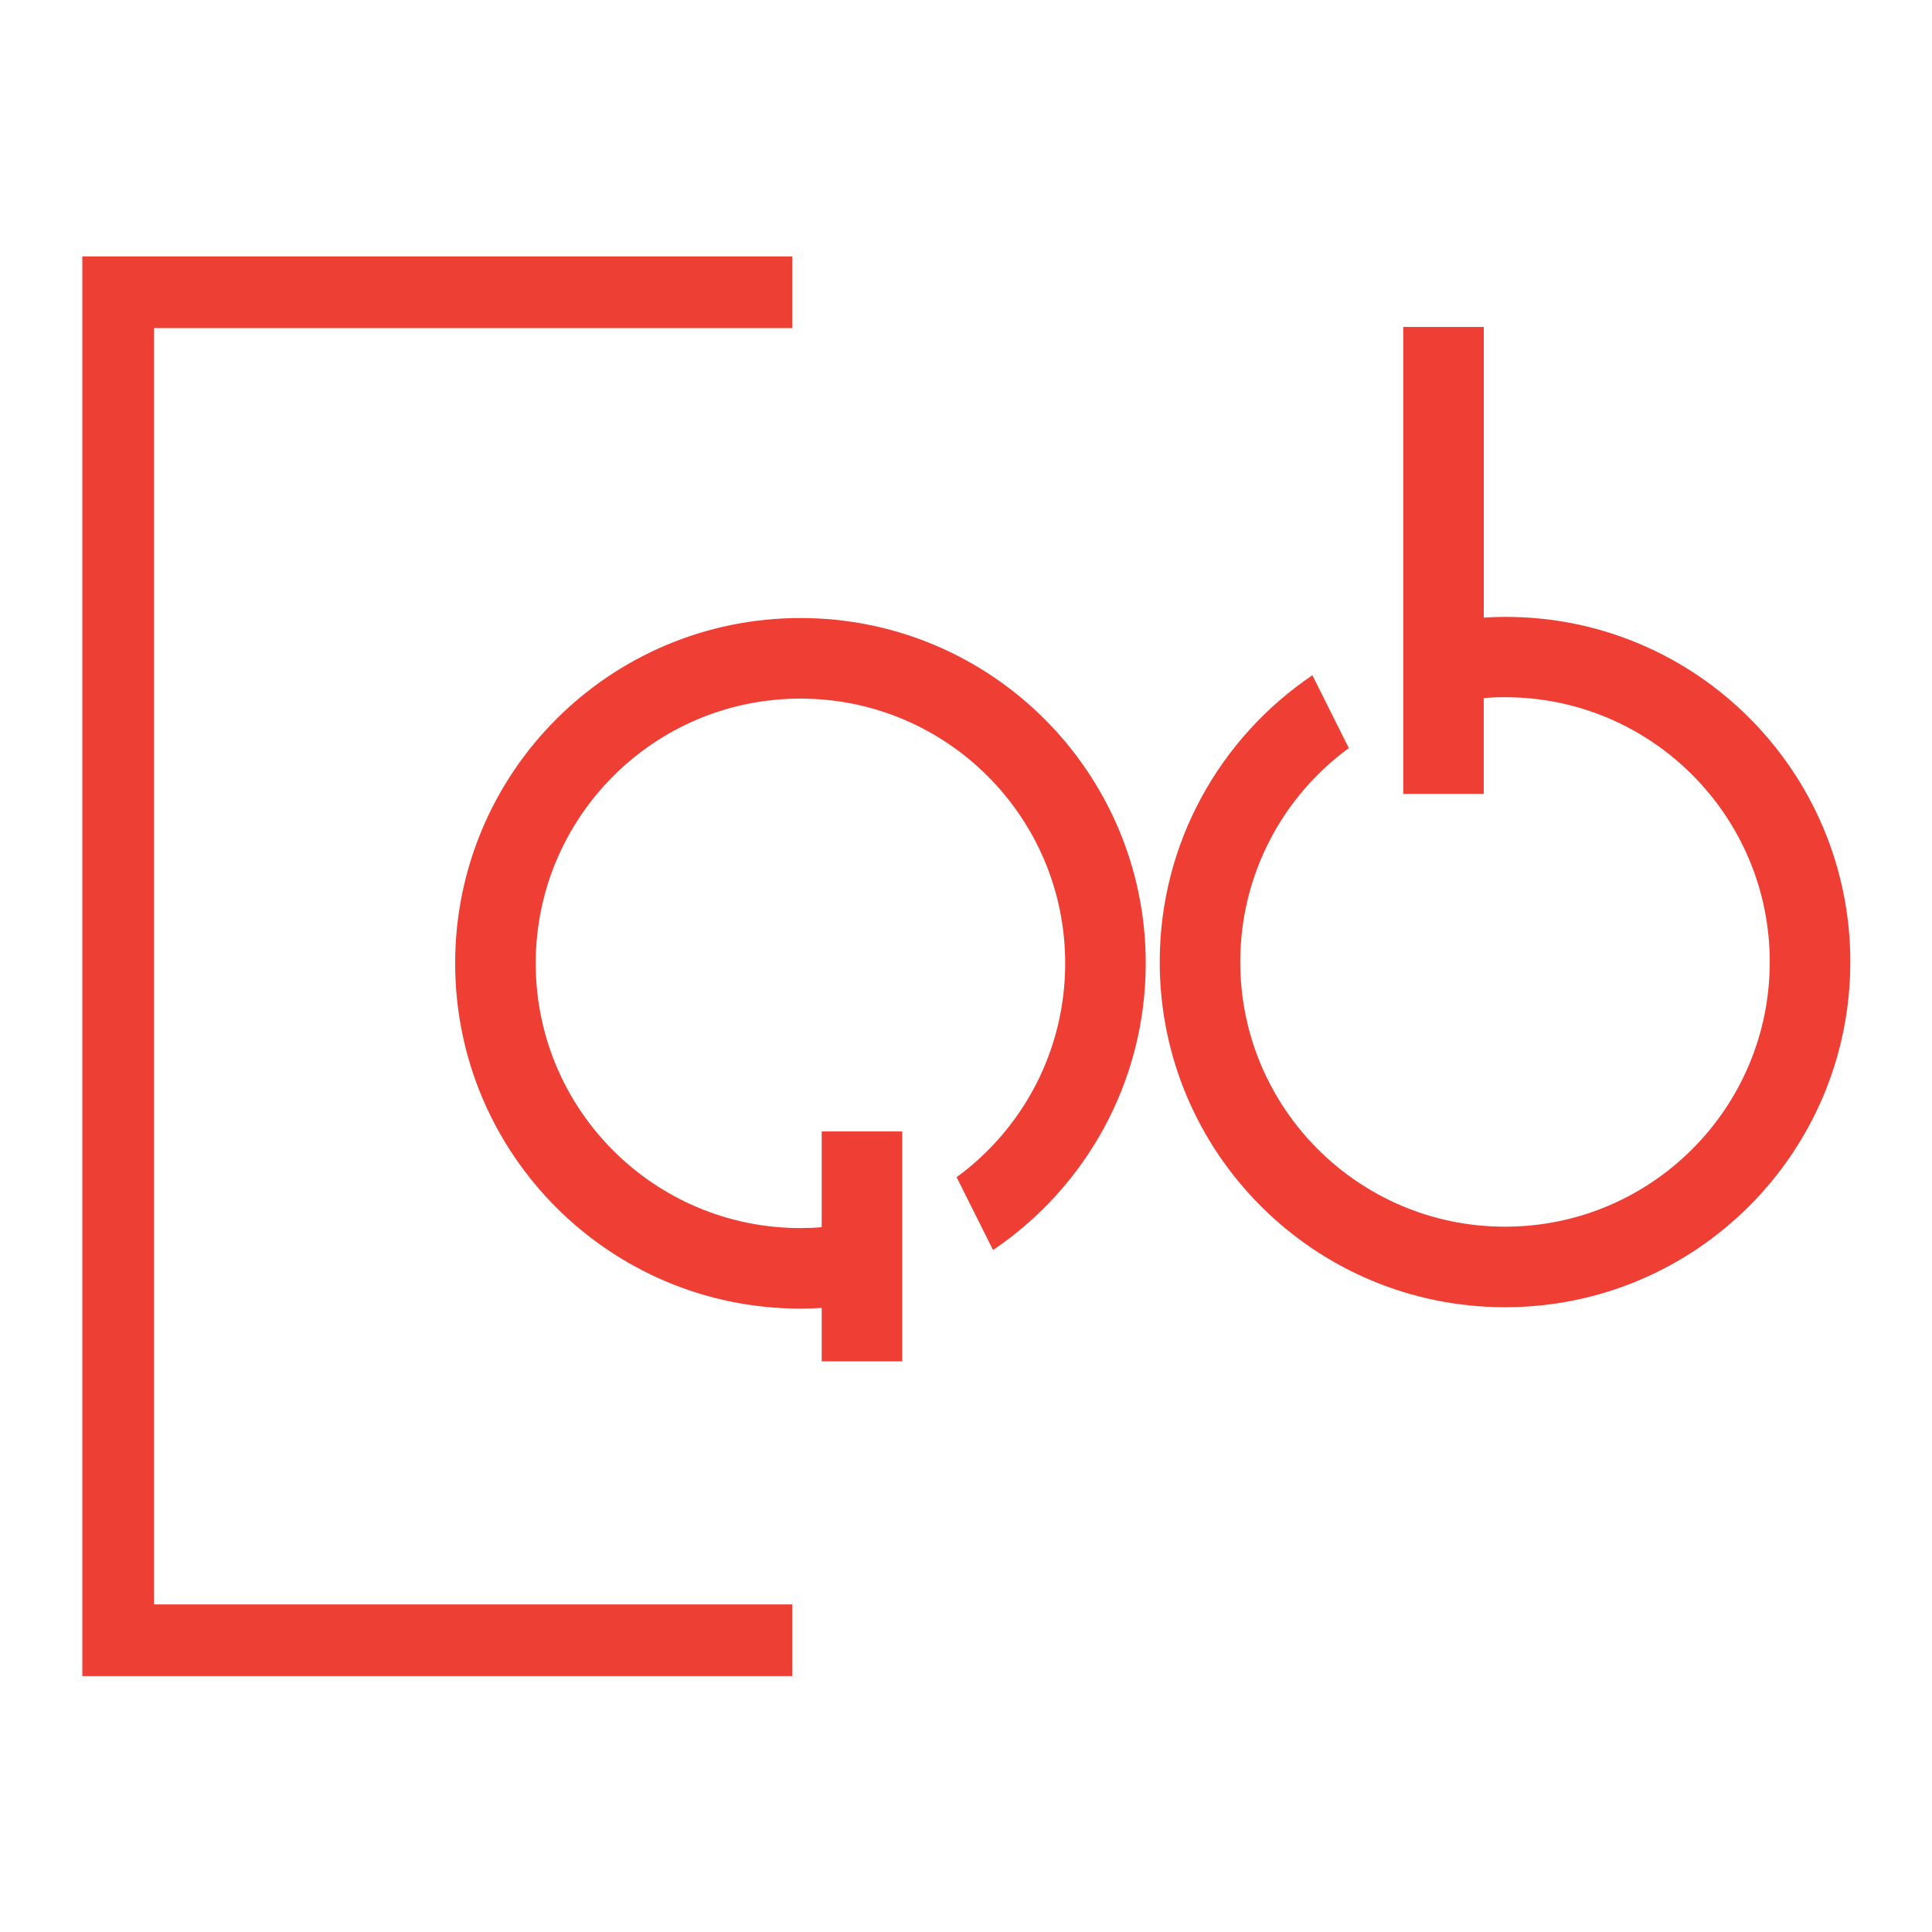 <svg xmlns="http://www.w3.org/2000/svg" version="1.1" xmlns:xlink="http://www.w3.org/1999/xlink" xmlns:svgjs="http://svgjs.dev/svgjs" width="1000" height="1000"><style>
    #light-icon {
      display: inline;
    }
    #dark-icon {
      display: none;
    }

    @media (prefers-color-scheme: dark) {
      #light-icon {
        display: none;
      }
      #dark-icon {
        display: inline;
      }
    }
  </style><g id="light-icon"><svg xmlns="http://www.w3.org/2000/svg" version="1.1" xmlns:xlink="http://www.w3.org/1999/xlink" xmlns:svgjs="http://svgjs.dev/svgjs" width="1000" height="1000"><g><g transform="matrix(0.926,0,0,0.926,0,0)"><svg xmlns="http://www.w3.org/2000/svg" version="1.1" xmlns:xlink="http://www.w3.org/1999/xlink" xmlns:svgjs="http://svgjs.dev/svgjs" width="1080" height="1080"><svg xmlns="http://www.w3.org/2000/svg" version="1.1" xmlns:xlink="http://www.w3.org/1999/xlink" xmlns:svgjs="http://svgjs.dev/svgjs" width="1080" height="1080"><svg width="1080" height="1080" viewBox="0 0 1080 1080" version="1.1" id="SvgjsSvg1019" xml:space="preserve" xmlns="http://www.w3.org/2000/svg" xmlns:svg="http://www.w3.org/2000/svg"><defs id="SvgjsDefs1018"></defs><g id="SvgjsG1017"><g style="fill:none" id="SvgjsG1016" transform="matrix(8.248,0,0,8.248,26.688,192.573)"><g id="SvgjsG1015" transform="matrix(1.069,0,0,1.069,2.343,-5.97)"><path d="M 45.007,90 H 0 V 0 H 45.007 V 4.544 H 4.544 V 85.456 H 45.007 Z" fill="#ee3f35" id="SvgjsPath1014"></path><path d="m 67.415,44.815 c 0,7.563 -3.848,14.238 -9.679,18.175 L 55.427,58.372 c 4.174,-3.049 6.882,-7.992 6.882,-13.557 0,-9.28 -7.519,-16.783 -16.783,-16.783 -9.28,0 -16.783,7.519 -16.783,16.783 0,9.28 7.519,16.783 16.783,16.783 0.459,0 0.903,-0.015 1.347,-0.059 v -6.068 h 5.106 v 14.578 h -5.106 v -3.389 c -0.444,0.03 -0.888,0.044 -1.347,0.044 -12.092,0 -21.89,-9.798 -21.89,-21.89 0,-12.092 9.798,-21.89 21.89,-21.89 12.092,0 21.89,9.798 21.89,21.89 z" fill="#ef3f35" id="SvgjsPath1013"></path><path d="m 112.082,44.726 c 0,12.092 -9.798,21.89 -21.89,21.89 -12.092,0 -21.89,-9.798 -21.89,-21.89 0,-7.563 3.848,-14.238 9.679,-18.175 l 2.309,4.618 c -4.174,3.049 -6.882,7.992 -6.882,13.557 0,9.28 7.519,16.783 16.783,16.783 9.28,0 16.784,-7.519 16.784,-16.783 0,-9.265 -7.519,-16.783 -16.784,-16.783 -0.459,0 -0.903,0.015 -1.347,0.059 v 6.068 H 83.74 V 4.47 h 5.106 V 22.896 c 0.444,-0.03 0.888,-0.044 1.347,-0.044 12.077,-0.03 21.89,9.783 21.89,21.875 z" fill="#ef3f35" id="SvgjsPath1012"></path></g></g></g></svg><style>@media (prefers-color-scheme: light) { :root { filter: none; } }
@media (prefers-color-scheme: dark) { :root { filter: none; } }
</style></svg></svg></g></g></svg></g><g id="dark-icon"><svg xmlns="http://www.w3.org/2000/svg" version="1.1" xmlns:xlink="http://www.w3.org/1999/xlink" xmlns:svgjs="http://svgjs.dev/svgjs" width="1000" height="1000"><g clip-path="url(#SvgjsClipPath1105)"><rect width="1000" height="1000" fill="#ffffff"></rect><g transform="matrix(0.648,0,0,0.648,150,150)"><svg xmlns="http://www.w3.org/2000/svg" version="1.1" xmlns:xlink="http://www.w3.org/1999/xlink" xmlns:svgjs="http://svgjs.dev/svgjs" width="1080" height="1080"><svg xmlns="http://www.w3.org/2000/svg" version="1.1" xmlns:xlink="http://www.w3.org/1999/xlink" xmlns:svgjs="http://svgjs.dev/svgjs" width="1080" height="1080"><svg width="1080" height="1080" viewBox="0 0 1080 1080" version="1.1" id="SvgjsSvg1019" xml:space="preserve" xmlns="http://www.w3.org/2000/svg" xmlns:svg="http://www.w3.org/2000/svg"><defs id="SvgjsDefs1018"><clipPath id="SvgjsClipPath1105"><rect width="1000" height="1000" x="0" y="0" rx="350" ry="350"></rect></clipPath></defs><g id="SvgjsG1017"><g style="fill:none" id="SvgjsG1016" transform="matrix(8.248,0,0,8.248,26.688,192.573)"><g id="SvgjsG1015" transform="matrix(1.069,0,0,1.069,2.343,-5.97)"><path d="M 45.007,90 H 0 V 0 H 45.007 V 4.544 H 4.544 V 85.456 H 45.007 Z" fill="#ee3f35" id="SvgjsPath1014"></path><path d="m 67.415,44.815 c 0,7.563 -3.848,14.238 -9.679,18.175 L 55.427,58.372 c 4.174,-3.049 6.882,-7.992 6.882,-13.557 0,-9.28 -7.519,-16.783 -16.783,-16.783 -9.28,0 -16.783,7.519 -16.783,16.783 0,9.28 7.519,16.783 16.783,16.783 0.459,0 0.903,-0.015 1.347,-0.059 v -6.068 h 5.106 v 14.578 h -5.106 v -3.389 c -0.444,0.03 -0.888,0.044 -1.347,0.044 -12.092,0 -21.89,-9.798 -21.89,-21.89 0,-12.092 9.798,-21.89 21.89,-21.89 12.092,0 21.89,9.798 21.89,21.89 z" fill="#ef3f35" id="SvgjsPath1013"></path><path d="m 112.082,44.726 c 0,12.092 -9.798,21.89 -21.89,21.89 -12.092,0 -21.89,-9.798 -21.89,-21.89 0,-7.563 3.848,-14.238 9.679,-18.175 l 2.309,4.618 c -4.174,3.049 -6.882,7.992 -6.882,13.557 0,9.28 7.519,16.783 16.783,16.783 9.28,0 16.784,-7.519 16.784,-16.783 0,-9.265 -7.519,-16.783 -16.784,-16.783 -0.459,0 -0.903,0.015 -1.347,0.059 v 6.068 H 83.74 V 4.47 h 5.106 V 22.896 c 0.444,-0.03 0.888,-0.044 1.347,-0.044 12.077,-0.03 21.89,9.783 21.89,21.875 z" fill="#ef3f35" id="SvgjsPath1012"></path></g></g></g></svg><style>@media (prefers-color-scheme: light) { :root { filter: none; } }
@media (prefers-color-scheme: dark) { :root { filter: none; } }
</style></svg></svg></g></g></svg></g></svg>